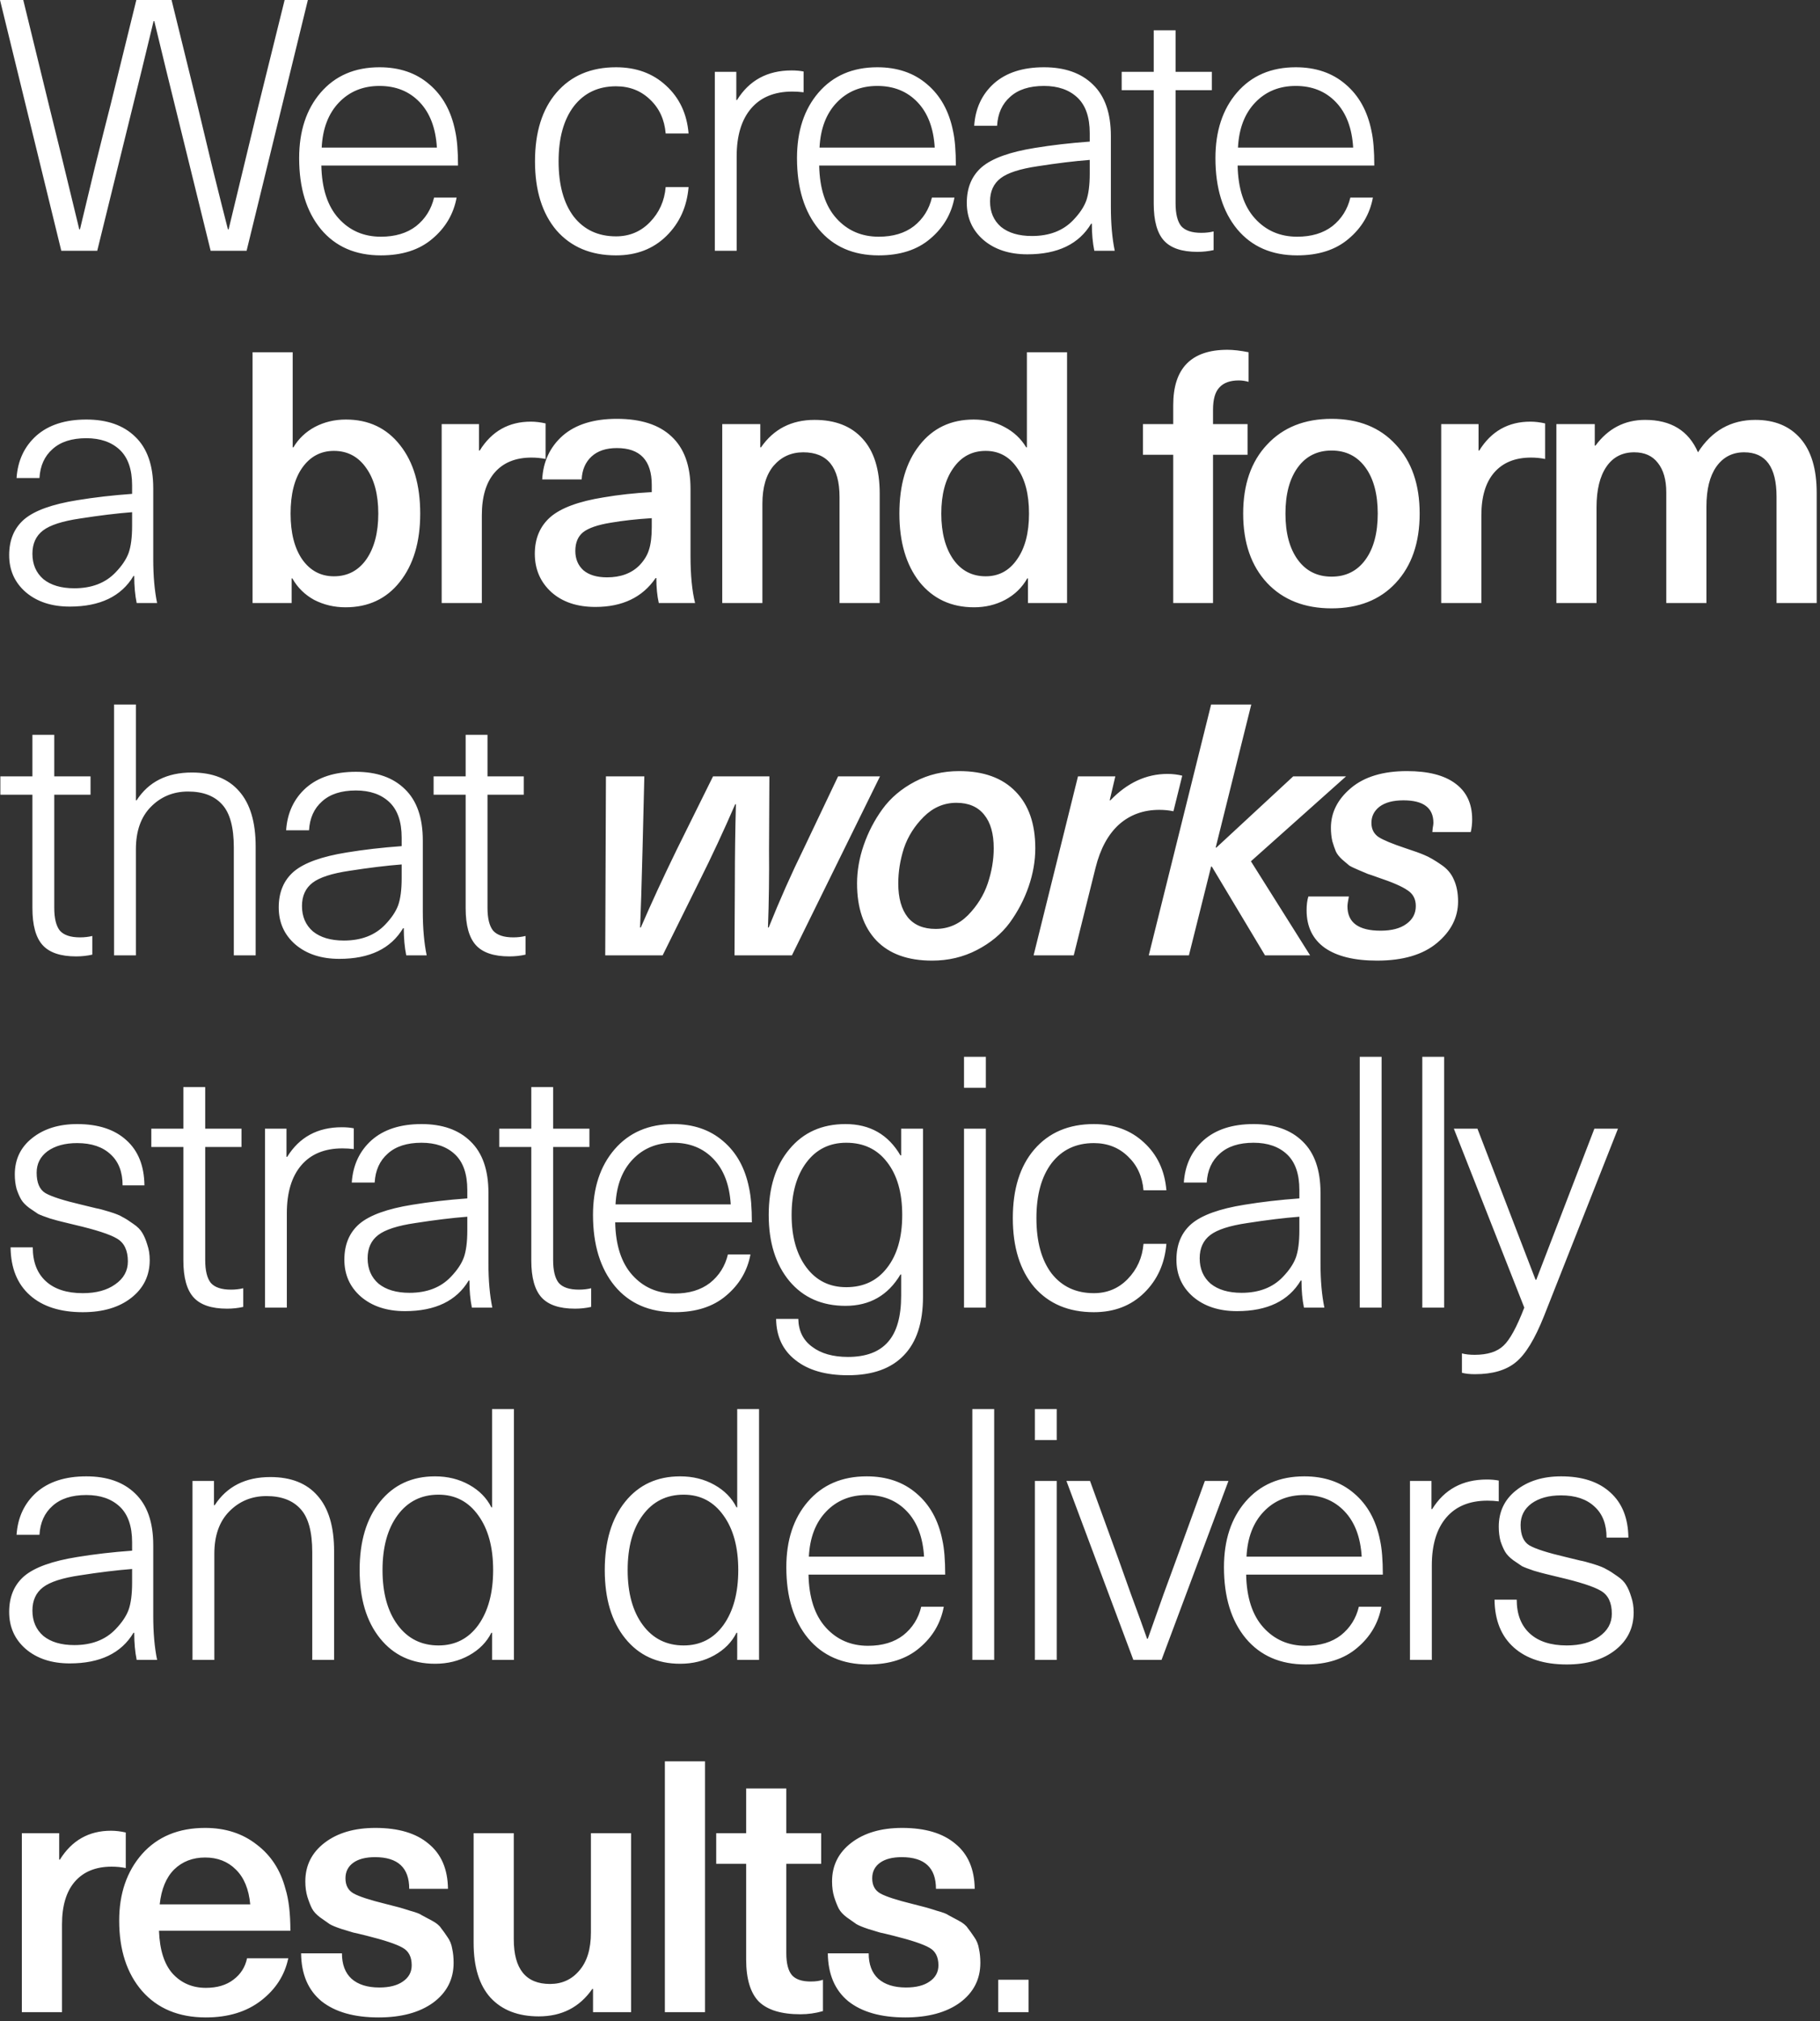 <?xml version="1.0" encoding="UTF-8"?> <svg xmlns="http://www.w3.org/2000/svg" width="217" height="241" viewBox="0 0 217 241" fill="none"><rect x="0" y="0" width="217" height="241" fill="#333333" stroke="none"/><path d="M36.709 -0.002L29.401 29.902H25.117L21.757 16.252C20.245 10.148 19.125 5.57 18.397 2.518H18.313C17.585 5.57 16.465 10.148 14.953 16.252L11.593 29.902H7.309L0.001 -0.002H2.773L5.881 12.724C6.693 15.972 7.883 20.844 9.451 27.34H9.535C9.927 25.716 10.515 23.266 11.299 19.99C12.111 16.714 12.727 14.264 13.147 12.64L16.255 -0.002H20.455L23.563 12.64C23.955 14.264 24.543 16.714 25.327 19.99C26.139 23.266 26.755 25.716 27.175 27.34H27.259L30.787 12.724L33.937 -0.002H36.709ZM45.412 28.222C47.12 28.222 48.52 27.802 49.612 26.962C50.704 26.094 51.418 24.96 51.754 23.56H54.442C54.078 25.52 53.112 27.158 51.544 28.474C50.004 29.79 47.96 30.448 45.412 30.448C42.388 30.448 40.008 29.412 38.272 27.34C36.536 25.24 35.668 22.412 35.668 18.856C35.668 15.636 36.522 13.032 38.23 11.044C39.966 9.028 42.304 8.02 45.244 8.02C47.624 8.02 49.598 8.692 51.166 10.036C52.762 11.38 53.798 13.242 54.274 15.622C54.498 16.63 54.61 18.002 54.61 19.738H38.314C38.37 22.482 39.056 24.582 40.372 26.038C41.688 27.494 43.368 28.222 45.412 28.222ZM50.032 12.178C48.8 10.89 47.204 10.246 45.244 10.246C43.284 10.246 41.674 10.904 40.414 12.22C39.154 13.536 38.468 15.328 38.356 17.596H52.09C51.95 15.272 51.264 13.466 50.032 12.178ZM73.448 8.02C75.856 8.02 77.844 8.748 79.412 10.204C81.008 11.66 81.904 13.564 82.1 15.916H79.37C79.23 14.264 78.614 12.92 77.522 11.884C76.43 10.82 75.072 10.288 73.448 10.288C71.32 10.288 69.64 11.086 68.408 12.682C67.204 14.278 66.602 16.462 66.602 19.234C66.602 22.034 67.204 24.232 68.408 25.828C69.64 27.396 71.32 28.18 73.448 28.18C75.044 28.18 76.388 27.62 77.48 26.5C78.6 25.352 79.23 23.952 79.37 22.3H82.1C81.904 24.652 81.022 26.598 79.454 28.138C77.886 29.678 75.884 30.448 73.448 30.448C70.452 30.448 68.086 29.454 66.35 27.466C64.642 25.45 63.788 22.706 63.788 19.234C63.788 15.762 64.642 13.032 66.35 11.044C68.086 9.028 70.452 8.02 73.448 8.02ZM94.385 8.398C94.917 8.398 95.393 8.44 95.813 8.524V11.002C95.365 10.946 94.917 10.918 94.469 10.918C92.341 10.918 90.703 11.59 89.555 12.934C88.407 14.278 87.833 16.182 87.833 18.646V29.902H85.229V8.566H87.791V11.926H87.875C89.331 9.574 91.501 8.398 94.385 8.398ZM104.77 28.222C106.478 28.222 107.878 27.802 108.97 26.962C110.062 26.094 110.776 24.96 111.112 23.56H113.8C113.436 25.52 112.47 27.158 110.902 28.474C109.362 29.79 107.318 30.448 104.77 30.448C101.746 30.448 99.366 29.412 97.63 27.34C95.894 25.24 95.026 22.412 95.026 18.856C95.026 15.636 95.88 13.032 97.588 11.044C99.324 9.028 101.662 8.02 104.602 8.02C106.982 8.02 108.956 8.692 110.524 10.036C112.12 11.38 113.156 13.242 113.632 15.622C113.856 16.63 113.968 18.002 113.968 19.738H97.672C97.728 22.482 98.414 24.582 99.73 26.038C101.046 27.494 102.726 28.222 104.77 28.222ZM109.39 12.178C108.158 10.89 106.562 10.246 104.602 10.246C102.642 10.246 101.032 10.904 99.772 12.22C98.512 13.536 97.826 15.328 97.714 17.596H111.448C111.308 15.272 110.622 13.466 109.39 12.178ZM124.47 8.02C126.962 8.02 128.908 8.706 130.308 10.078C131.736 11.45 132.45 13.494 132.45 16.21V24.652C132.45 26.668 132.604 28.418 132.912 29.902H130.476C130.28 28.95 130.182 27.872 130.182 26.668H130.098C128.642 29.104 126.108 30.322 122.496 30.322C120.34 30.322 118.59 29.748 117.246 28.6C115.93 27.452 115.272 25.982 115.272 24.19C115.272 22.37 115.874 20.942 117.078 19.906C118.31 18.87 120.41 18.114 123.378 17.638C125.422 17.302 127.606 17.05 129.93 16.882V15.874C129.93 13.97 129.44 12.556 128.46 11.632C127.48 10.708 126.15 10.246 124.47 10.246C122.734 10.246 121.39 10.68 120.438 11.548C119.486 12.388 118.968 13.536 118.884 14.992H116.154C116.294 12.92 117.078 11.24 118.506 9.952C119.962 8.664 121.95 8.02 124.47 8.02ZM129.93 20.704V19.066C128.11 19.206 126.038 19.458 123.714 19.822C121.614 20.13 120.144 20.606 119.304 21.25C118.464 21.894 118.044 22.818 118.044 24.022C118.044 25.282 118.478 26.29 119.346 27.046C120.242 27.774 121.474 28.138 123.042 28.138C125.114 28.138 126.752 27.508 127.956 26.248C128.712 25.464 129.23 24.694 129.51 23.938C129.79 23.154 129.93 22.076 129.93 20.704ZM143.23 27.76C143.762 27.76 144.252 27.704 144.7 27.592V29.818C144.084 29.958 143.44 30.028 142.768 30.028C140.92 30.028 139.59 29.58 138.778 28.684C137.966 27.788 137.56 26.318 137.56 24.274V10.75H133.738V8.566H137.56V3.61H140.164V8.566H144.49V10.75H140.164V24.232C140.164 25.492 140.388 26.402 140.836 26.962C141.312 27.494 142.11 27.76 143.23 27.76ZM154.661 28.222C156.369 28.222 157.769 27.802 158.861 26.962C159.953 26.094 160.667 24.96 161.003 23.56H163.691C163.327 25.52 162.361 27.158 160.793 28.474C159.253 29.79 157.209 30.448 154.661 30.448C151.637 30.448 149.257 29.412 147.521 27.34C145.785 25.24 144.917 22.412 144.917 18.856C144.917 15.636 145.771 13.032 147.479 11.044C149.215 9.028 151.553 8.02 154.493 8.02C156.873 8.02 158.847 8.692 160.415 10.036C162.011 11.38 163.047 13.242 163.523 15.622C163.747 16.63 163.859 18.002 163.859 19.738H147.563C147.619 22.482 148.305 24.582 149.621 26.038C150.937 27.494 152.617 28.222 154.661 28.222ZM159.281 12.178C158.049 10.89 156.453 10.246 154.493 10.246C152.533 10.246 150.923 10.904 149.663 12.22C148.403 13.536 147.717 15.328 147.605 17.596H161.339C161.199 15.272 160.513 13.466 159.281 12.178ZM10.291 50.02C12.783 50.02 14.729 50.706 16.129 52.078C17.557 53.45 18.271 55.494 18.271 58.21V66.652C18.271 68.668 18.425 70.418 18.733 71.902H16.297C16.101 70.95 16.003 69.872 16.003 68.668H15.919C14.463 71.104 11.929 72.322 8.317 72.322C6.161 72.322 4.411 71.748 3.067 70.6C1.751 69.452 1.093 67.982 1.093 66.19C1.093 64.37 1.695 62.942 2.899 61.906C4.131 60.87 6.231 60.114 9.199 59.638C11.243 59.302 13.427 59.05 15.751 58.882V57.874C15.751 55.97 15.261 54.556 14.281 53.632C13.301 52.708 11.971 52.246 10.291 52.246C8.555 52.246 7.211 52.68 6.259 53.548C5.307 54.388 4.789 55.536 4.705 56.992H1.975C2.115 54.92 2.899 53.24 4.327 51.952C5.783 50.664 7.771 50.02 10.291 50.02ZM15.751 62.704V61.066C13.931 61.206 11.859 61.458 9.535 61.822C7.435 62.13 5.965 62.606 5.125 63.25C4.285 63.894 3.865 64.818 3.865 66.022C3.865 67.282 4.299 68.29 5.167 69.046C6.063 69.774 7.295 70.138 8.863 70.138C10.935 70.138 12.573 69.508 13.777 68.248C14.533 67.464 15.051 66.694 15.331 65.938C15.611 65.154 15.751 64.076 15.751 62.704ZM34.898 41.998V53.338H34.982C35.598 52.302 36.452 51.49 37.544 50.902C38.664 50.314 39.896 50.02 41.24 50.02C43.956 50.02 46.112 51.042 47.708 53.086C49.304 55.102 50.102 57.818 50.102 61.234C50.102 64.622 49.29 67.338 47.666 69.382C46.07 71.398 43.914 72.406 41.198 72.406C39.854 72.406 38.608 72.112 37.46 71.524C36.34 70.908 35.472 70.054 34.856 68.962H34.772V71.902H30.11V41.998H34.898ZM39.812 53.758C38.244 53.758 36.984 54.43 36.032 55.774C35.108 57.09 34.646 58.91 34.646 61.234C34.646 63.53 35.108 65.35 36.032 66.694C36.984 68.038 38.244 68.71 39.812 68.71C41.436 68.71 42.724 68.038 43.676 66.694C44.628 65.322 45.104 63.502 45.104 61.234C45.104 58.966 44.628 57.16 43.676 55.816C42.724 54.444 41.436 53.758 39.812 53.758ZM63.286 50.272C63.846 50.272 64.434 50.342 65.05 50.482V54.724C64.519 54.612 63.959 54.556 63.37 54.556C61.467 54.556 59.996 55.158 58.961 56.362C57.953 57.538 57.449 59.232 57.449 61.444V71.902H52.66V50.566H57.112V53.716H57.197C58.624 51.42 60.654 50.272 63.286 50.272ZM73.552 49.936C76.408 49.936 78.578 50.636 80.062 52.036C81.574 53.436 82.33 55.522 82.33 58.294V66.274C82.33 68.57 82.512 70.446 82.876 71.902H78.55C78.354 71.034 78.256 70.04 78.256 68.92H78.172C76.604 71.216 74.21 72.364 70.99 72.364C68.806 72.364 67.056 71.776 65.74 70.6C64.424 69.396 63.766 67.87 63.766 66.022C63.766 64.202 64.382 62.746 65.614 61.654C66.874 60.562 68.988 59.778 71.956 59.302C73.748 58.994 75.666 58.784 77.71 58.672V57.832C77.71 54.892 76.324 53.422 73.552 53.422C72.264 53.422 71.256 53.758 70.528 54.43C69.8 55.102 69.408 56.012 69.352 57.16H64.648C64.76 55.032 65.572 53.296 67.084 51.952C68.624 50.608 70.78 49.936 73.552 49.936ZM77.71 62.83V61.78C75.89 61.892 74.252 62.074 72.796 62.326C71.256 62.578 70.164 62.956 69.52 63.46C68.904 63.964 68.596 64.706 68.596 65.686C68.596 66.638 68.918 67.408 69.562 67.996C70.234 68.556 71.172 68.836 72.376 68.836C74 68.836 75.288 68.36 76.24 67.408C76.8 66.82 77.178 66.204 77.374 65.56C77.598 64.888 77.71 63.978 77.71 62.83ZM97.117 50.062C99.581 50.062 101.485 50.804 102.829 52.288C104.201 53.772 104.887 55.956 104.887 58.84V71.902H100.099V59.26C100.099 55.704 98.657 53.926 95.773 53.926C94.345 53.926 93.169 54.458 92.245 55.522C91.349 56.586 90.901 58.098 90.901 60.058V71.902H86.113V50.566H90.649V53.338H90.733C92.245 51.154 94.373 50.062 97.117 50.062ZM127.226 41.998V71.902H122.564V68.962H122.48C121.864 70.054 120.982 70.908 119.834 71.524C118.714 72.112 117.482 72.406 116.138 72.406C113.422 72.406 111.252 71.398 109.628 69.382C108.032 67.338 107.234 64.622 107.234 61.234C107.234 57.818 108.032 55.102 109.628 53.086C111.224 51.042 113.38 50.02 116.096 50.02C117.44 50.02 118.658 50.314 119.75 50.902C120.87 51.49 121.738 52.302 122.354 53.338H122.438V41.998H127.226ZM117.524 53.758C115.9 53.758 114.612 54.444 113.66 55.816C112.708 57.16 112.232 58.966 112.232 61.234C112.232 63.502 112.708 65.322 113.66 66.694C114.612 68.038 115.9 68.71 117.524 68.71C119.092 68.71 120.338 68.038 121.262 66.694C122.214 65.35 122.69 63.53 122.69 61.234C122.69 58.91 122.214 57.09 121.262 55.774C120.338 54.43 119.092 53.758 117.524 53.758ZM147.696 45.358C146.66 45.358 145.89 45.638 145.386 46.198C144.882 46.73 144.63 47.612 144.63 48.844V50.566H148.746V54.22H144.63V71.902H139.884V54.22H136.272V50.566H139.884V48.298C139.884 43.902 142.04 41.704 146.352 41.704C147.052 41.704 147.892 41.802 148.872 41.998V45.526C148.48 45.414 148.088 45.358 147.696 45.358ZM151.081 53.002C152.985 50.958 155.547 49.936 158.767 49.936C161.987 49.936 164.535 50.958 166.411 53.002C168.315 55.018 169.267 57.762 169.267 61.234C169.267 64.706 168.315 67.464 166.411 69.508C164.535 71.524 161.987 72.532 158.767 72.532C155.547 72.532 152.985 71.524 151.081 69.508C149.177 67.464 148.225 64.706 148.225 61.234C148.225 57.762 149.177 55.018 151.081 53.002ZM162.799 55.732C161.819 54.388 160.475 53.716 158.767 53.716C157.059 53.716 155.715 54.388 154.735 55.732C153.755 57.076 153.265 58.91 153.265 61.234C153.265 63.558 153.755 65.392 154.735 66.736C155.715 68.08 157.059 68.752 158.767 68.752C160.475 68.752 161.819 68.08 162.799 66.736C163.779 65.392 164.269 63.558 164.269 61.234C164.269 58.91 163.779 57.076 162.799 55.732ZM182.462 50.272C183.022 50.272 183.61 50.342 184.226 50.482V54.724C183.694 54.612 183.134 54.556 182.546 54.556C180.642 54.556 179.172 55.158 178.136 56.362C177.128 57.538 176.624 59.232 176.624 61.444V71.902H171.836V50.566H176.288V53.716H176.372C177.8 51.42 179.83 50.272 182.462 50.272ZM209.298 50.062C211.594 50.062 213.386 50.804 214.674 52.288C215.962 53.772 216.606 55.928 216.606 58.756V71.902H211.818V59.218C211.818 55.69 210.53 53.926 207.954 53.926C206.554 53.926 205.448 54.5 204.636 55.648C203.852 56.768 203.46 58.35 203.46 60.394V71.902H198.672V58.714C198.672 57.202 198.336 56.026 197.664 55.186C197.02 54.346 196.082 53.926 194.85 53.926C193.422 53.926 192.316 54.5 191.532 55.648C190.748 56.796 190.356 58.406 190.356 60.478V71.902H185.568V50.566H190.146V53.128H190.23C191.742 51.084 193.716 50.062 196.152 50.062C199.232 50.062 201.332 51.35 202.452 53.926C204.104 51.35 206.386 50.062 209.298 50.062ZM9.535 111.76C10.067 111.76 10.557 111.704 11.005 111.592V113.818C10.389 113.958 9.745 114.028 9.073 114.028C7.225 114.028 5.895 113.58 5.083 112.684C4.271 111.788 3.865 110.318 3.865 108.274V94.75H0.043V92.566H3.865V87.61H6.469V92.566H10.795V94.75H6.469V108.232C6.469 109.492 6.693 110.402 7.141 110.962C7.617 111.494 8.415 111.76 9.535 111.76ZM16.203 83.998V95.422H16.287C17.715 93.21 19.913 92.104 22.881 92.104C25.345 92.104 27.221 92.846 28.509 94.33C29.825 95.814 30.483 98.012 30.483 100.924V113.902H27.879V101.05C27.879 98.642 27.417 96.934 26.493 95.926C25.569 94.89 24.211 94.372 22.419 94.372C20.655 94.372 19.171 94.988 17.967 96.22C16.791 97.424 16.203 99.104 16.203 101.26V113.902H13.599V83.998H16.203ZM42.431 92.02C44.923 92.02 46.869 92.706 48.269 94.078C49.697 95.45 50.411 97.494 50.411 100.21V108.652C50.411 110.668 50.565 112.418 50.873 113.902H48.437C48.241 112.95 48.143 111.872 48.143 110.668H48.059C46.603 113.104 44.069 114.322 40.457 114.322C38.301 114.322 36.551 113.748 35.207 112.6C33.891 111.452 33.233 109.982 33.233 108.19C33.233 106.37 33.835 104.942 35.039 103.906C36.271 102.87 38.371 102.114 41.339 101.638C43.383 101.302 45.567 101.05 47.891 100.882V99.874C47.891 97.97 47.401 96.556 46.421 95.632C45.441 94.708 44.111 94.246 42.431 94.246C40.695 94.246 39.351 94.68 38.399 95.548C37.447 96.388 36.929 97.536 36.845 98.992H34.115C34.255 96.92 35.039 95.24 36.467 93.952C37.923 92.664 39.911 92.02 42.431 92.02ZM47.891 104.704V103.066C46.071 103.206 43.999 103.458 41.675 103.822C39.575 104.13 38.105 104.606 37.265 105.25C36.425 105.894 36.005 106.818 36.005 108.022C36.005 109.282 36.439 110.29 37.307 111.046C38.203 111.774 39.435 112.138 41.003 112.138C43.075 112.138 44.713 111.508 45.917 110.248C46.673 109.464 47.191 108.694 47.471 107.938C47.751 107.154 47.891 106.076 47.891 104.704ZM61.19 111.76C61.722 111.76 62.212 111.704 62.66 111.592V113.818C62.044 113.958 61.4 114.028 60.728 114.028C58.88 114.028 57.55 113.58 56.738 112.684C55.926 111.788 55.52 110.318 55.52 108.274V94.75H51.698V92.566H55.52V87.61H58.124V92.566H62.45V94.75H58.124V108.232C58.124 109.492 58.348 110.402 58.796 110.962C59.272 111.494 60.07 111.76 61.19 111.76ZM104.922 92.566L94.422 113.902H87.576L87.618 105.082C87.618 102.058 87.66 98.992 87.744 95.884H87.66C86.316 98.992 84.888 102.058 83.376 105.082L79.008 113.902H72.162L72.246 92.566H76.824L76.614 101.134C76.502 105.53 76.404 108.68 76.32 110.584H76.404C77.636 107.728 79.064 104.634 80.688 101.302L85.014 92.566H91.734L91.692 101.302C91.72 104.382 91.678 107.476 91.566 110.584H91.65C92.966 107.308 94.366 104.158 95.85 101.134L99.924 92.566H104.922ZM114.367 91.936C117.279 91.936 119.519 92.748 121.087 94.372C122.655 95.968 123.439 98.222 123.439 101.134C123.439 102.646 123.173 104.172 122.641 105.712C122.109 107.252 121.353 108.694 120.373 110.038C119.393 111.354 118.091 112.432 116.467 113.272C114.843 114.112 113.065 114.532 111.133 114.532C108.249 114.532 106.037 113.734 104.497 112.138C102.957 110.514 102.187 108.246 102.187 105.334C102.187 103.822 102.453 102.296 102.985 100.756C103.517 99.216 104.259 97.788 105.211 96.472C106.191 95.128 107.479 94.036 109.075 93.196C110.671 92.356 112.435 91.936 114.367 91.936ZM114.031 95.716C112.547 95.716 111.245 96.276 110.125 97.396C109.033 98.488 108.249 99.734 107.773 101.134C107.325 102.534 107.101 103.934 107.101 105.334C107.101 107.07 107.479 108.414 108.235 109.366C108.991 110.29 110.097 110.752 111.553 110.752C113.037 110.752 114.325 110.206 115.417 109.114C116.509 107.994 117.293 106.734 117.769 105.334C118.245 103.906 118.483 102.506 118.483 101.134C118.483 99.398 118.105 98.068 117.349 97.144C116.593 96.192 115.487 95.716 114.031 95.716ZM139.196 92.272C139.812 92.272 140.4 92.342 140.96 92.482L139.91 96.724C139.378 96.612 138.818 96.556 138.23 96.556C136.326 96.556 134.716 97.144 133.4 98.32C132.112 99.496 131.188 101.204 130.628 103.444L128.024 113.902H123.236L128.528 92.566H132.98L132.308 95.422H132.392C134.408 93.322 136.676 92.272 139.196 92.272ZM160.488 92.566L149.148 102.688L156.204 113.902H150.828L144.486 103.318H144.402L141.756 113.902H136.968L144.402 83.998H149.19L144.948 101.05H145.032L154.188 92.566H160.488ZM167.757 91.936C170.277 91.936 172.195 92.426 173.511 93.406C174.855 94.386 175.527 95.814 175.527 97.69C175.527 98.222 175.471 98.726 175.359 99.202H170.781C170.781 99.174 170.795 99.02 170.823 98.74C170.879 98.46 170.907 98.25 170.907 98.11C170.907 96.318 169.717 95.422 167.337 95.422C166.105 95.422 165.153 95.674 164.481 96.178C163.837 96.682 163.515 97.326 163.515 98.11C163.515 98.838 163.795 99.398 164.355 99.79C164.915 100.154 165.993 100.602 167.589 101.134C168.625 101.47 169.395 101.75 169.899 101.974C170.431 102.198 171.061 102.562 171.789 103.066C172.517 103.542 173.035 104.144 173.343 104.872C173.679 105.6 173.847 106.468 173.847 107.476C173.847 109.38 173.007 111.032 171.327 112.432C169.647 113.832 167.267 114.532 164.187 114.532C161.499 114.532 159.427 114.028 157.971 113.02C156.515 111.984 155.787 110.486 155.787 108.526C155.787 107.882 155.857 107.336 155.997 106.888H160.827C160.715 107.448 160.659 107.84 160.659 108.064C160.659 109.996 161.975 110.962 164.607 110.962C165.923 110.962 166.945 110.696 167.673 110.164C168.429 109.632 168.807 108.918 168.807 108.022C168.807 107.182 168.471 106.552 167.799 106.132C167.155 105.684 165.993 105.18 164.313 104.62C163.697 104.396 163.291 104.256 163.095 104.2C162.899 104.116 162.535 103.962 162.003 103.738C161.471 103.514 161.093 103.332 160.869 103.192C160.673 103.024 160.393 102.786 160.029 102.478C159.665 102.142 159.413 101.82 159.273 101.512C159.133 101.176 158.993 100.77 158.853 100.294C158.741 99.79 158.685 99.258 158.685 98.698C158.685 96.878 159.483 95.296 161.079 93.952C162.675 92.608 164.901 91.936 167.757 91.936ZM9.199 134.02C11.719 134.02 13.679 134.664 15.079 135.952C16.479 137.212 17.193 139.004 17.221 141.328H14.617C14.617 139.732 14.141 138.5 13.189 137.632C12.237 136.736 10.907 136.288 9.199 136.288C7.743 136.288 6.567 136.61 5.671 137.254C4.803 137.898 4.369 138.752 4.369 139.816C4.369 141.02 4.719 141.832 5.419 142.252C6.147 142.672 7.589 143.134 9.745 143.638C10.585 143.834 11.159 143.974 11.467 144.058C11.803 144.114 12.335 144.254 13.063 144.478C13.791 144.702 14.309 144.912 14.617 145.108C14.953 145.276 15.373 145.542 15.877 145.906C16.381 146.242 16.745 146.606 16.969 146.998C17.193 147.362 17.389 147.824 17.557 148.384C17.753 148.944 17.851 149.56 17.851 150.232C17.851 152.08 17.123 153.578 15.667 154.726C14.211 155.874 12.279 156.448 9.871 156.448C7.183 156.448 5.083 155.776 3.571 154.432C2.059 153.088 1.289 151.184 1.261 148.72H3.907C3.907 150.456 4.425 151.8 5.461 152.752C6.497 153.704 7.967 154.18 9.871 154.18C11.467 154.18 12.755 153.83 13.735 153.13C14.743 152.43 15.247 151.52 15.247 150.4C15.247 149.084 14.813 148.174 13.945 147.67C13.105 147.166 11.425 146.62 8.905 146.032C8.121 145.836 7.603 145.71 7.351 145.654C7.099 145.598 6.637 145.472 5.965 145.276C5.293 145.052 4.817 144.87 4.537 144.73C4.285 144.562 3.935 144.324 3.487 144.016C3.039 143.68 2.717 143.344 2.521 143.008C2.325 142.672 2.143 142.252 1.975 141.748C1.835 141.216 1.765 140.642 1.765 140.026C1.765 138.234 2.451 136.792 3.823 135.7C5.223 134.58 7.015 134.02 9.199 134.02ZM27.533 153.76C28.065 153.76 28.555 153.704 29.003 153.592V155.818C28.387 155.958 27.743 156.028 27.071 156.028C25.223 156.028 23.893 155.58 23.081 154.684C22.269 153.788 21.863 152.318 21.863 150.274V136.75H18.041V134.566H21.863V129.61H24.467V134.566H28.793V136.75H24.467V150.232C24.467 151.492 24.691 152.402 25.139 152.962C25.615 153.494 26.413 153.76 27.533 153.76ZM40.752 134.398C41.285 134.398 41.761 134.44 42.181 134.524V137.002C41.733 136.946 41.285 136.918 40.837 136.918C38.709 136.918 37.071 137.59 35.922 138.934C34.775 140.278 34.2 142.182 34.2 144.646V155.902H31.596V134.566H34.158V137.926H34.242C35.699 135.574 37.868 134.398 40.752 134.398ZM50.257 134.02C52.749 134.02 54.695 134.706 56.095 136.078C57.523 137.45 58.237 139.494 58.237 142.21V150.652C58.237 152.668 58.391 154.418 58.699 155.902H56.263C56.067 154.95 55.969 153.872 55.969 152.668H55.885C54.429 155.104 51.895 156.322 48.283 156.322C46.127 156.322 44.377 155.748 43.033 154.6C41.717 153.452 41.059 151.982 41.059 150.19C41.059 148.37 41.661 146.942 42.865 145.906C44.097 144.87 46.197 144.114 49.165 143.638C51.209 143.302 53.393 143.05 55.717 142.882V141.874C55.717 139.97 55.227 138.556 54.247 137.632C53.267 136.708 51.937 136.246 50.257 136.246C48.521 136.246 47.177 136.68 46.225 137.548C45.273 138.388 44.755 139.536 44.671 140.992H41.941C42.081 138.92 42.865 137.24 44.293 135.952C45.749 134.664 47.737 134.02 50.257 134.02ZM55.717 146.704V145.066C53.897 145.206 51.825 145.458 49.501 145.822C47.401 146.13 45.931 146.606 45.091 147.25C44.251 147.894 43.831 148.818 43.831 150.022C43.831 151.282 44.265 152.29 45.133 153.046C46.029 153.774 47.261 154.138 48.829 154.138C50.901 154.138 52.539 153.508 53.743 152.248C54.499 151.464 55.017 150.694 55.297 149.938C55.577 149.154 55.717 148.076 55.717 146.704ZM69.016 153.76C69.548 153.76 70.038 153.704 70.486 153.592V155.818C69.87 155.958 69.226 156.028 68.554 156.028C66.706 156.028 65.376 155.58 64.564 154.684C63.752 153.788 63.346 152.318 63.346 150.274V136.75H59.524V134.566H63.346V129.61H65.95V134.566H70.276V136.75H65.95V150.232C65.95 151.492 66.174 152.402 66.622 152.962C67.098 153.494 67.896 153.76 69.016 153.76ZM80.448 154.222C82.156 154.222 83.555 153.802 84.647 152.962C85.74 152.094 86.454 150.96 86.79 149.56H89.478C89.114 151.52 88.147 153.158 86.579 154.474C85.04 155.79 82.996 156.448 80.448 156.448C77.424 156.448 75.043 155.412 73.308 153.34C71.572 151.24 70.704 148.412 70.704 144.856C70.704 141.636 71.558 139.032 73.266 137.044C75.001 135.028 77.34 134.02 80.279 134.02C82.659 134.02 84.633 134.692 86.201 136.036C87.797 137.38 88.834 139.242 89.309 141.622C89.534 142.63 89.645 144.002 89.645 145.738H73.35C73.406 148.482 74.091 150.582 75.407 152.038C76.724 153.494 78.403 154.222 80.448 154.222ZM85.067 138.178C83.835 136.89 82.24 136.246 80.279 136.246C78.32 136.246 76.71 136.904 75.45 138.22C74.189 139.536 73.504 141.328 73.391 143.596H87.126C86.986 141.272 86.299 139.466 85.067 138.178ZM100.81 134.02C103.722 134.02 105.906 135.266 107.362 137.758H107.446V134.566H110.05V154.6C110.05 157.68 109.294 160.004 107.782 161.572C106.27 163.168 104.044 163.966 101.104 163.966C98.444 163.966 96.358 163.364 94.846 162.16C93.334 160.984 92.564 159.346 92.536 157.246H95.182C95.21 158.674 95.756 159.78 96.82 160.564C97.884 161.376 99.312 161.782 101.104 161.782C103.26 161.782 104.856 161.18 105.892 159.976C106.928 158.8 107.446 156.966 107.446 154.474V151.954H107.362C105.878 154.446 103.694 155.692 100.81 155.692C98.01 155.692 95.784 154.712 94.132 152.752C92.48 150.764 91.654 148.132 91.654 144.856C91.654 141.58 92.48 138.962 94.132 137.002C95.784 135.014 98.01 134.02 100.81 134.02ZM100.894 136.246C98.906 136.246 97.324 137.03 96.148 138.598C94.972 140.166 94.384 142.252 94.384 144.856C94.384 147.46 94.972 149.546 96.148 151.114C97.324 152.682 98.906 153.466 100.894 153.466C102.966 153.466 104.59 152.696 105.766 151.156C106.97 149.616 107.572 147.516 107.572 144.856C107.572 142.196 106.97 140.096 105.766 138.556C104.59 137.016 102.966 136.246 100.894 136.246ZM117.544 134.566V155.902H114.94V134.566H117.544ZM117.544 125.998V129.694H114.94V125.998H117.544ZM130.419 134.02C132.827 134.02 134.815 134.748 136.383 136.204C137.979 137.66 138.875 139.564 139.071 141.916H136.341C136.201 140.264 135.585 138.92 134.493 137.884C133.401 136.82 132.043 136.288 130.419 136.288C128.291 136.288 126.611 137.086 125.379 138.682C124.175 140.278 123.573 142.462 123.573 145.234C123.573 148.034 124.175 150.232 125.379 151.828C126.611 153.396 128.291 154.18 130.419 154.18C132.015 154.18 133.359 153.62 134.451 152.5C135.571 151.352 136.201 149.952 136.341 148.3H139.071C138.875 150.652 137.993 152.598 136.425 154.138C134.857 155.678 132.855 156.448 130.419 156.448C127.423 156.448 125.057 155.454 123.321 153.466C121.613 151.45 120.759 148.706 120.759 145.234C120.759 141.762 121.613 139.032 123.321 137.044C125.057 135.028 127.423 134.02 130.419 134.02ZM149.465 134.02C151.957 134.02 153.903 134.706 155.303 136.078C156.731 137.45 157.445 139.494 157.445 142.21V150.652C157.445 152.668 157.599 154.418 157.907 155.902H155.471C155.275 154.95 155.177 153.872 155.177 152.668H155.093C153.637 155.104 151.103 156.322 147.491 156.322C145.335 156.322 143.585 155.748 142.241 154.6C140.925 153.452 140.267 151.982 140.267 150.19C140.267 148.37 140.869 146.942 142.073 145.906C143.305 144.87 145.405 144.114 148.373 143.638C150.417 143.302 152.601 143.05 154.925 142.882V141.874C154.925 139.97 154.435 138.556 153.455 137.632C152.475 136.708 151.145 136.246 149.465 136.246C147.729 136.246 146.385 136.68 145.433 137.548C144.481 138.388 143.963 139.536 143.879 140.992H141.149C141.289 138.92 142.073 137.24 143.501 135.952C144.957 134.664 146.945 134.02 149.465 134.02ZM154.925 146.704V145.066C153.105 145.206 151.033 145.458 148.709 145.822C146.609 146.13 145.139 146.606 144.299 147.25C143.459 147.894 143.039 148.818 143.039 150.022C143.039 151.282 143.473 152.29 144.341 153.046C145.237 153.774 146.469 154.138 148.037 154.138C150.109 154.138 151.747 153.508 152.951 152.248C153.707 151.464 154.225 150.694 154.505 149.938C154.785 149.154 154.925 148.076 154.925 146.704ZM164.729 125.998V155.902H162.125V125.998H164.729ZM172.185 125.998V155.902H169.581V125.998H172.185ZM190.1 134.566H192.914L184.094 156.91C183.002 159.654 181.882 161.488 180.734 162.412C179.586 163.364 177.962 163.84 175.862 163.84C175.246 163.84 174.728 163.784 174.308 163.672V161.362C174.728 161.474 175.232 161.53 175.82 161.53C177.36 161.53 178.508 161.166 179.264 160.438C180.02 159.738 180.846 158.226 181.742 155.902L173.342 134.566H176.156L183.086 152.584H183.17L190.1 134.566ZM10.291 176.02C12.783 176.02 14.729 176.706 16.129 178.078C17.557 179.45 18.271 181.494 18.271 184.21V192.652C18.271 194.668 18.425 196.418 18.733 197.902H16.297C16.101 196.95 16.003 195.872 16.003 194.668H15.919C14.463 197.104 11.929 198.322 8.317 198.322C6.161 198.322 4.411 197.748 3.067 196.6C1.751 195.452 1.093 193.982 1.093 192.19C1.093 190.37 1.695 188.942 2.899 187.906C4.131 186.87 6.231 186.114 9.199 185.638C11.243 185.302 13.427 185.05 15.751 184.882V183.874C15.751 181.97 15.261 180.556 14.281 179.632C13.301 178.708 11.971 178.246 10.291 178.246C8.555 178.246 7.211 178.68 6.259 179.548C5.307 180.388 4.789 181.536 4.705 182.992H1.975C2.115 180.92 2.899 179.24 4.327 177.952C5.783 176.664 7.771 176.02 10.291 176.02ZM15.751 188.704V187.066C13.931 187.206 11.859 187.458 9.535 187.822C7.435 188.13 5.965 188.606 5.125 189.25C4.285 189.894 3.865 190.818 3.865 192.022C3.865 193.282 4.299 194.29 5.167 195.046C6.063 195.774 7.295 196.138 8.863 196.138C10.935 196.138 12.573 195.508 13.777 194.248C14.533 193.464 15.051 192.694 15.331 191.938C15.611 191.154 15.751 190.076 15.751 188.704ZM32.233 176.104C34.697 176.104 36.572 176.846 37.861 178.33C39.176 179.814 39.834 182.012 39.834 184.924V197.902H37.23V185.05C37.23 182.642 36.769 180.934 35.844 179.926C34.92 178.89 33.562 178.372 31.77 178.372C30.006 178.372 28.523 178.988 27.319 180.22C26.142 181.424 25.555 183.104 25.555 185.26V197.902H22.951V176.566H25.512V179.464H25.596C27.052 177.224 29.265 176.104 32.233 176.104ZM61.275 167.998V197.902H58.67V194.668H58.587C58.026 195.788 57.145 196.684 55.941 197.356C54.736 198.028 53.379 198.364 51.867 198.364C49.123 198.364 46.938 197.356 45.315 195.34C43.691 193.324 42.879 190.608 42.879 187.192C42.879 183.776 43.691 181.06 45.315 179.044C46.938 177.028 49.123 176.02 51.867 176.02C53.379 176.02 54.736 176.356 55.941 177.028C57.145 177.7 58.026 178.596 58.587 179.716H58.67V167.998H61.275ZM52.286 178.204C50.242 178.204 48.618 179.016 47.414 180.64C46.211 182.264 45.608 184.448 45.608 187.192C45.608 189.936 46.211 192.12 47.414 193.744C48.618 195.368 50.242 196.18 52.286 196.18C54.275 196.18 55.856 195.368 57.032 193.744C58.209 192.092 58.797 189.908 58.797 187.192C58.797 184.476 58.209 182.306 57.032 180.682C55.856 179.03 54.275 178.204 52.286 178.204ZM90.502 167.998V197.902H87.898V194.668H87.814C87.254 195.788 86.372 196.684 85.168 197.356C83.964 198.028 82.606 198.364 81.094 198.364C78.35 198.364 76.166 197.356 74.542 195.34C72.918 193.324 72.106 190.608 72.106 187.192C72.106 183.776 72.918 181.06 74.542 179.044C76.166 177.028 78.35 176.02 81.094 176.02C82.606 176.02 83.964 176.356 85.168 177.028C86.372 177.7 87.254 178.596 87.814 179.716H87.898V167.998H90.502ZM81.514 178.204C79.47 178.204 77.846 179.016 76.642 180.64C75.438 182.264 74.836 184.448 74.836 187.192C74.836 189.936 75.438 192.12 76.642 193.744C77.846 195.368 79.47 196.18 81.514 196.18C83.502 196.18 85.084 195.368 86.26 193.744C87.436 192.092 88.024 189.908 88.024 187.192C88.024 184.476 87.436 182.306 86.26 180.682C85.084 179.03 83.502 178.204 81.514 178.204ZM103.498 196.222C105.206 196.222 106.606 195.802 107.698 194.962C108.79 194.094 109.504 192.96 109.84 191.56H112.528C112.164 193.52 111.198 195.158 109.63 196.474C108.09 197.79 106.046 198.448 103.498 198.448C100.474 198.448 98.094 197.412 96.358 195.34C94.622 193.24 93.754 190.412 93.754 186.856C93.754 183.636 94.608 181.032 96.316 179.044C98.052 177.028 100.39 176.02 103.33 176.02C105.71 176.02 107.684 176.692 109.252 178.036C110.848 179.38 111.884 181.242 112.36 183.622C112.584 184.63 112.696 186.002 112.696 187.738H96.4C96.456 190.482 97.142 192.582 98.458 194.038C99.774 195.494 101.454 196.222 103.498 196.222ZM108.118 180.178C106.886 178.89 105.29 178.246 103.33 178.246C101.37 178.246 99.76 178.904 98.5 180.22C97.24 181.536 96.554 183.328 96.442 185.596H110.176C110.036 183.272 109.35 181.466 108.118 180.178ZM118.537 167.998V197.902H115.933V167.998H118.537ZM125.994 176.566V197.902H123.39V176.566H125.994ZM125.994 167.998V171.694H123.39V167.998H125.994ZM146.47 176.566L138.49 197.902H135.13L127.15 176.566H129.964L133.324 185.806C133.52 186.338 134.024 187.752 134.836 190.048C135.676 192.316 136.32 194.094 136.768 195.382H136.852C137.3 194.094 137.93 192.316 138.742 190.048C139.582 187.752 140.1 186.338 140.296 185.806L143.656 176.566H146.47ZM155.678 196.222C157.386 196.222 158.786 195.802 159.878 194.962C160.97 194.094 161.684 192.96 162.02 191.56H164.708C164.344 193.52 163.378 195.158 161.81 196.474C160.27 197.79 158.226 198.448 155.678 198.448C152.654 198.448 150.274 197.412 148.538 195.34C146.802 193.24 145.934 190.412 145.934 186.856C145.934 183.636 146.788 181.032 148.496 179.044C150.232 177.028 152.57 176.02 155.51 176.02C157.89 176.02 159.864 176.692 161.432 178.036C163.028 179.38 164.064 181.242 164.54 183.622C164.764 184.63 164.876 186.002 164.876 187.738H148.58C148.636 190.482 149.322 192.582 150.638 194.038C151.954 195.494 153.634 196.222 155.678 196.222ZM160.298 180.178C159.066 178.89 157.47 178.246 155.51 178.246C153.55 178.246 151.94 178.904 150.68 180.22C149.42 181.536 148.734 183.328 148.622 185.596H162.356C162.216 183.272 161.53 181.466 160.298 180.178ZM177.269 176.398C177.801 176.398 178.277 176.44 178.697 176.524V179.002C178.249 178.946 177.801 178.918 177.353 178.918C175.225 178.918 173.587 179.59 172.439 180.934C171.291 182.278 170.717 184.182 170.717 186.646V197.902H168.113V176.566H170.675V179.926H170.759C172.215 177.574 174.385 176.398 177.269 176.398ZM186.132 176.02C188.652 176.02 190.612 176.664 192.012 177.952C193.412 179.212 194.126 181.004 194.154 183.328H191.55C191.55 181.732 191.074 180.5 190.122 179.632C189.17 178.736 187.84 178.288 186.132 178.288C184.676 178.288 183.5 178.61 182.604 179.254C181.736 179.898 181.302 180.752 181.302 181.816C181.302 183.02 181.652 183.832 182.352 184.252C183.08 184.672 184.522 185.134 186.678 185.638C187.518 185.834 188.092 185.974 188.4 186.058C188.736 186.114 189.268 186.254 189.996 186.478C190.724 186.702 191.242 186.912 191.55 187.108C191.886 187.276 192.306 187.542 192.81 187.906C193.314 188.242 193.678 188.606 193.902 188.998C194.126 189.362 194.322 189.824 194.49 190.384C194.686 190.944 194.784 191.56 194.784 192.232C194.784 194.08 194.056 195.578 192.6 196.726C191.144 197.874 189.212 198.448 186.804 198.448C184.116 198.448 182.016 197.776 180.504 196.432C178.992 195.088 178.222 193.184 178.194 190.72H180.84C180.84 192.456 181.358 193.8 182.394 194.752C183.43 195.704 184.9 196.18 186.804 196.18C188.4 196.18 189.688 195.83 190.668 195.13C191.676 194.43 192.18 193.52 192.18 192.4C192.18 191.084 191.746 190.174 190.878 189.67C190.038 189.166 188.358 188.62 185.838 188.032C185.054 187.836 184.536 187.71 184.284 187.654C184.032 187.598 183.57 187.472 182.898 187.276C182.226 187.052 181.75 186.87 181.47 186.73C181.218 186.562 180.868 186.324 180.42 186.016C179.972 185.68 179.65 185.344 179.454 185.008C179.258 184.672 179.076 184.252 178.908 183.748C178.768 183.216 178.698 182.642 178.698 182.026C178.698 180.234 179.384 178.792 180.756 177.7C182.156 176.58 183.948 176.02 186.132 176.02ZM13.231 218.272C13.791 218.272 14.379 218.342 14.995 218.482V222.724C14.463 222.612 13.903 222.556 13.315 222.556C11.411 222.556 9.941 223.158 8.905 224.362C7.897 225.538 7.393 227.232 7.393 229.444V239.902H2.605V218.566H7.057V221.716H7.141C8.569 219.42 10.599 218.272 13.231 218.272ZM24.543 237.004C25.887 237.004 26.979 236.682 27.819 236.038C28.687 235.394 29.233 234.54 29.457 233.476H34.371C33.951 235.492 32.873 237.172 31.137 238.516C29.401 239.86 27.203 240.532 24.543 240.532C21.323 240.532 18.789 239.482 16.941 237.382C15.121 235.282 14.211 232.482 14.211 228.982C14.211 225.762 15.121 223.116 16.941 221.044C18.789 218.972 21.295 217.936 24.459 217.936C26.867 217.936 28.911 218.594 30.591 219.91C32.299 221.198 33.447 222.962 34.035 225.202C34.427 226.462 34.623 228.128 34.623 230.2H18.957C19.041 232.496 19.587 234.204 20.595 235.324C21.631 236.444 22.947 237.004 24.543 237.004ZM28.113 222.892C27.161 221.94 25.943 221.464 24.459 221.464C22.975 221.464 21.743 221.94 20.763 222.892C19.811 223.844 19.237 225.23 19.041 227.05H29.835C29.667 225.23 29.093 223.844 28.113 222.892ZM44.761 217.936C47.505 217.936 49.619 218.566 51.103 219.826C52.615 221.058 53.385 222.85 53.413 225.202H48.793C48.793 222.682 47.435 221.422 44.719 221.422C43.599 221.422 42.731 221.646 42.115 222.094C41.499 222.542 41.191 223.158 41.191 223.942C41.191 224.782 41.513 225.384 42.157 225.748C42.801 226.112 44.089 226.532 46.021 227.008C46.805 227.204 47.295 227.33 47.491 227.386C47.715 227.442 48.177 227.582 48.877 227.806C49.605 228.002 50.081 228.184 50.305 228.352C50.557 228.492 50.949 228.702 51.481 228.982C52.013 229.262 52.377 229.556 52.573 229.864C52.797 230.144 53.049 230.494 53.329 230.914C53.637 231.334 53.833 231.81 53.917 232.342C54.029 232.846 54.085 233.406 54.085 234.022C54.085 235.982 53.273 237.564 51.649 238.768C50.025 239.944 47.855 240.532 45.139 240.532C42.227 240.532 39.959 239.888 38.335 238.6C36.739 237.284 35.927 235.38 35.899 232.888H40.771C40.771 234.204 41.149 235.212 41.905 235.912C42.689 236.612 43.795 236.962 45.223 236.962C46.427 236.962 47.365 236.724 48.037 236.248C48.737 235.772 49.087 235.128 49.087 234.316C49.087 233.308 48.723 232.608 47.995 232.216C47.267 231.796 45.839 231.32 43.711 230.788C42.927 230.592 42.395 230.466 42.115 230.41C41.863 230.326 41.401 230.186 40.729 229.99C40.057 229.766 39.581 229.57 39.301 229.402C39.021 229.206 38.643 228.94 38.167 228.604C37.719 228.268 37.397 227.918 37.201 227.554C37.005 227.162 36.823 226.7 36.655 226.168C36.487 225.608 36.403 224.992 36.403 224.32C36.403 222.416 37.173 220.876 38.713 219.7C40.253 218.524 42.269 217.936 44.761 217.936ZM64.24 240.406C61.776 240.406 59.858 239.664 58.486 238.18C57.142 236.696 56.47 234.512 56.47 231.628V218.566H61.258V231.208C61.258 234.764 62.7 236.542 65.584 236.542C67.012 236.542 68.174 236.01 69.07 234.946C69.994 233.882 70.456 232.37 70.456 230.41V218.566H75.244V239.902H70.708V237.13H70.624C69.112 239.314 66.984 240.406 64.24 240.406ZM84.059 209.998V239.902H79.272V209.998H84.059ZM96.65 236.248C97.266 236.248 97.756 236.178 98.12 236.038V239.776C97.252 240.028 96.356 240.154 95.432 240.154C93.164 240.154 91.512 239.65 90.476 238.642C89.468 237.606 88.964 235.926 88.964 233.602V222.22H85.394V218.566H88.964V213.232H93.752V218.566H97.91V222.22H93.752V232.888C93.752 234.092 93.976 234.96 94.424 235.492C94.872 235.996 95.614 236.248 96.65 236.248ZM107.564 217.936C110.308 217.936 112.422 218.566 113.906 219.826C115.418 221.058 116.188 222.85 116.216 225.202H111.596C111.596 222.682 110.238 221.422 107.522 221.422C106.402 221.422 105.534 221.646 104.918 222.094C104.302 222.542 103.994 223.158 103.994 223.942C103.994 224.782 104.316 225.384 104.96 225.748C105.604 226.112 106.892 226.532 108.824 227.008C109.608 227.204 110.098 227.33 110.294 227.386C110.518 227.442 110.98 227.582 111.68 227.806C112.408 228.002 112.884 228.184 113.108 228.352C113.36 228.492 113.752 228.702 114.284 228.982C114.816 229.262 115.18 229.556 115.376 229.864C115.6 230.144 115.852 230.494 116.132 230.914C116.44 231.334 116.636 231.81 116.72 232.342C116.832 232.846 116.888 233.406 116.888 234.022C116.888 235.982 116.076 237.564 114.452 238.768C112.828 239.944 110.658 240.532 107.942 240.532C105.03 240.532 102.762 239.888 101.138 238.6C99.542 237.284 98.73 235.38 98.702 232.888H103.574C103.574 234.204 103.952 235.212 104.708 235.912C105.492 236.612 106.598 236.962 108.026 236.962C109.23 236.962 110.168 236.724 110.84 236.248C111.54 235.772 111.89 235.128 111.89 234.316C111.89 233.308 111.526 232.608 110.798 232.216C110.07 231.796 108.642 231.32 106.514 230.788C105.73 230.592 105.198 230.466 104.918 230.41C104.666 230.326 104.204 230.186 103.532 229.99C102.86 229.766 102.384 229.57 102.104 229.402C101.824 229.206 101.446 228.94 100.97 228.604C100.522 228.268 100.2 227.918 100.004 227.554C99.808 227.162 99.626 226.7 99.458 226.168C99.29 225.608 99.206 224.992 99.206 224.32C99.206 222.416 99.976 220.876 101.516 219.7C103.056 218.524 105.072 217.936 107.564 217.936ZM122.633 236.038V239.902H119.021V236.038H122.633Z" fill="white"></path></svg> 